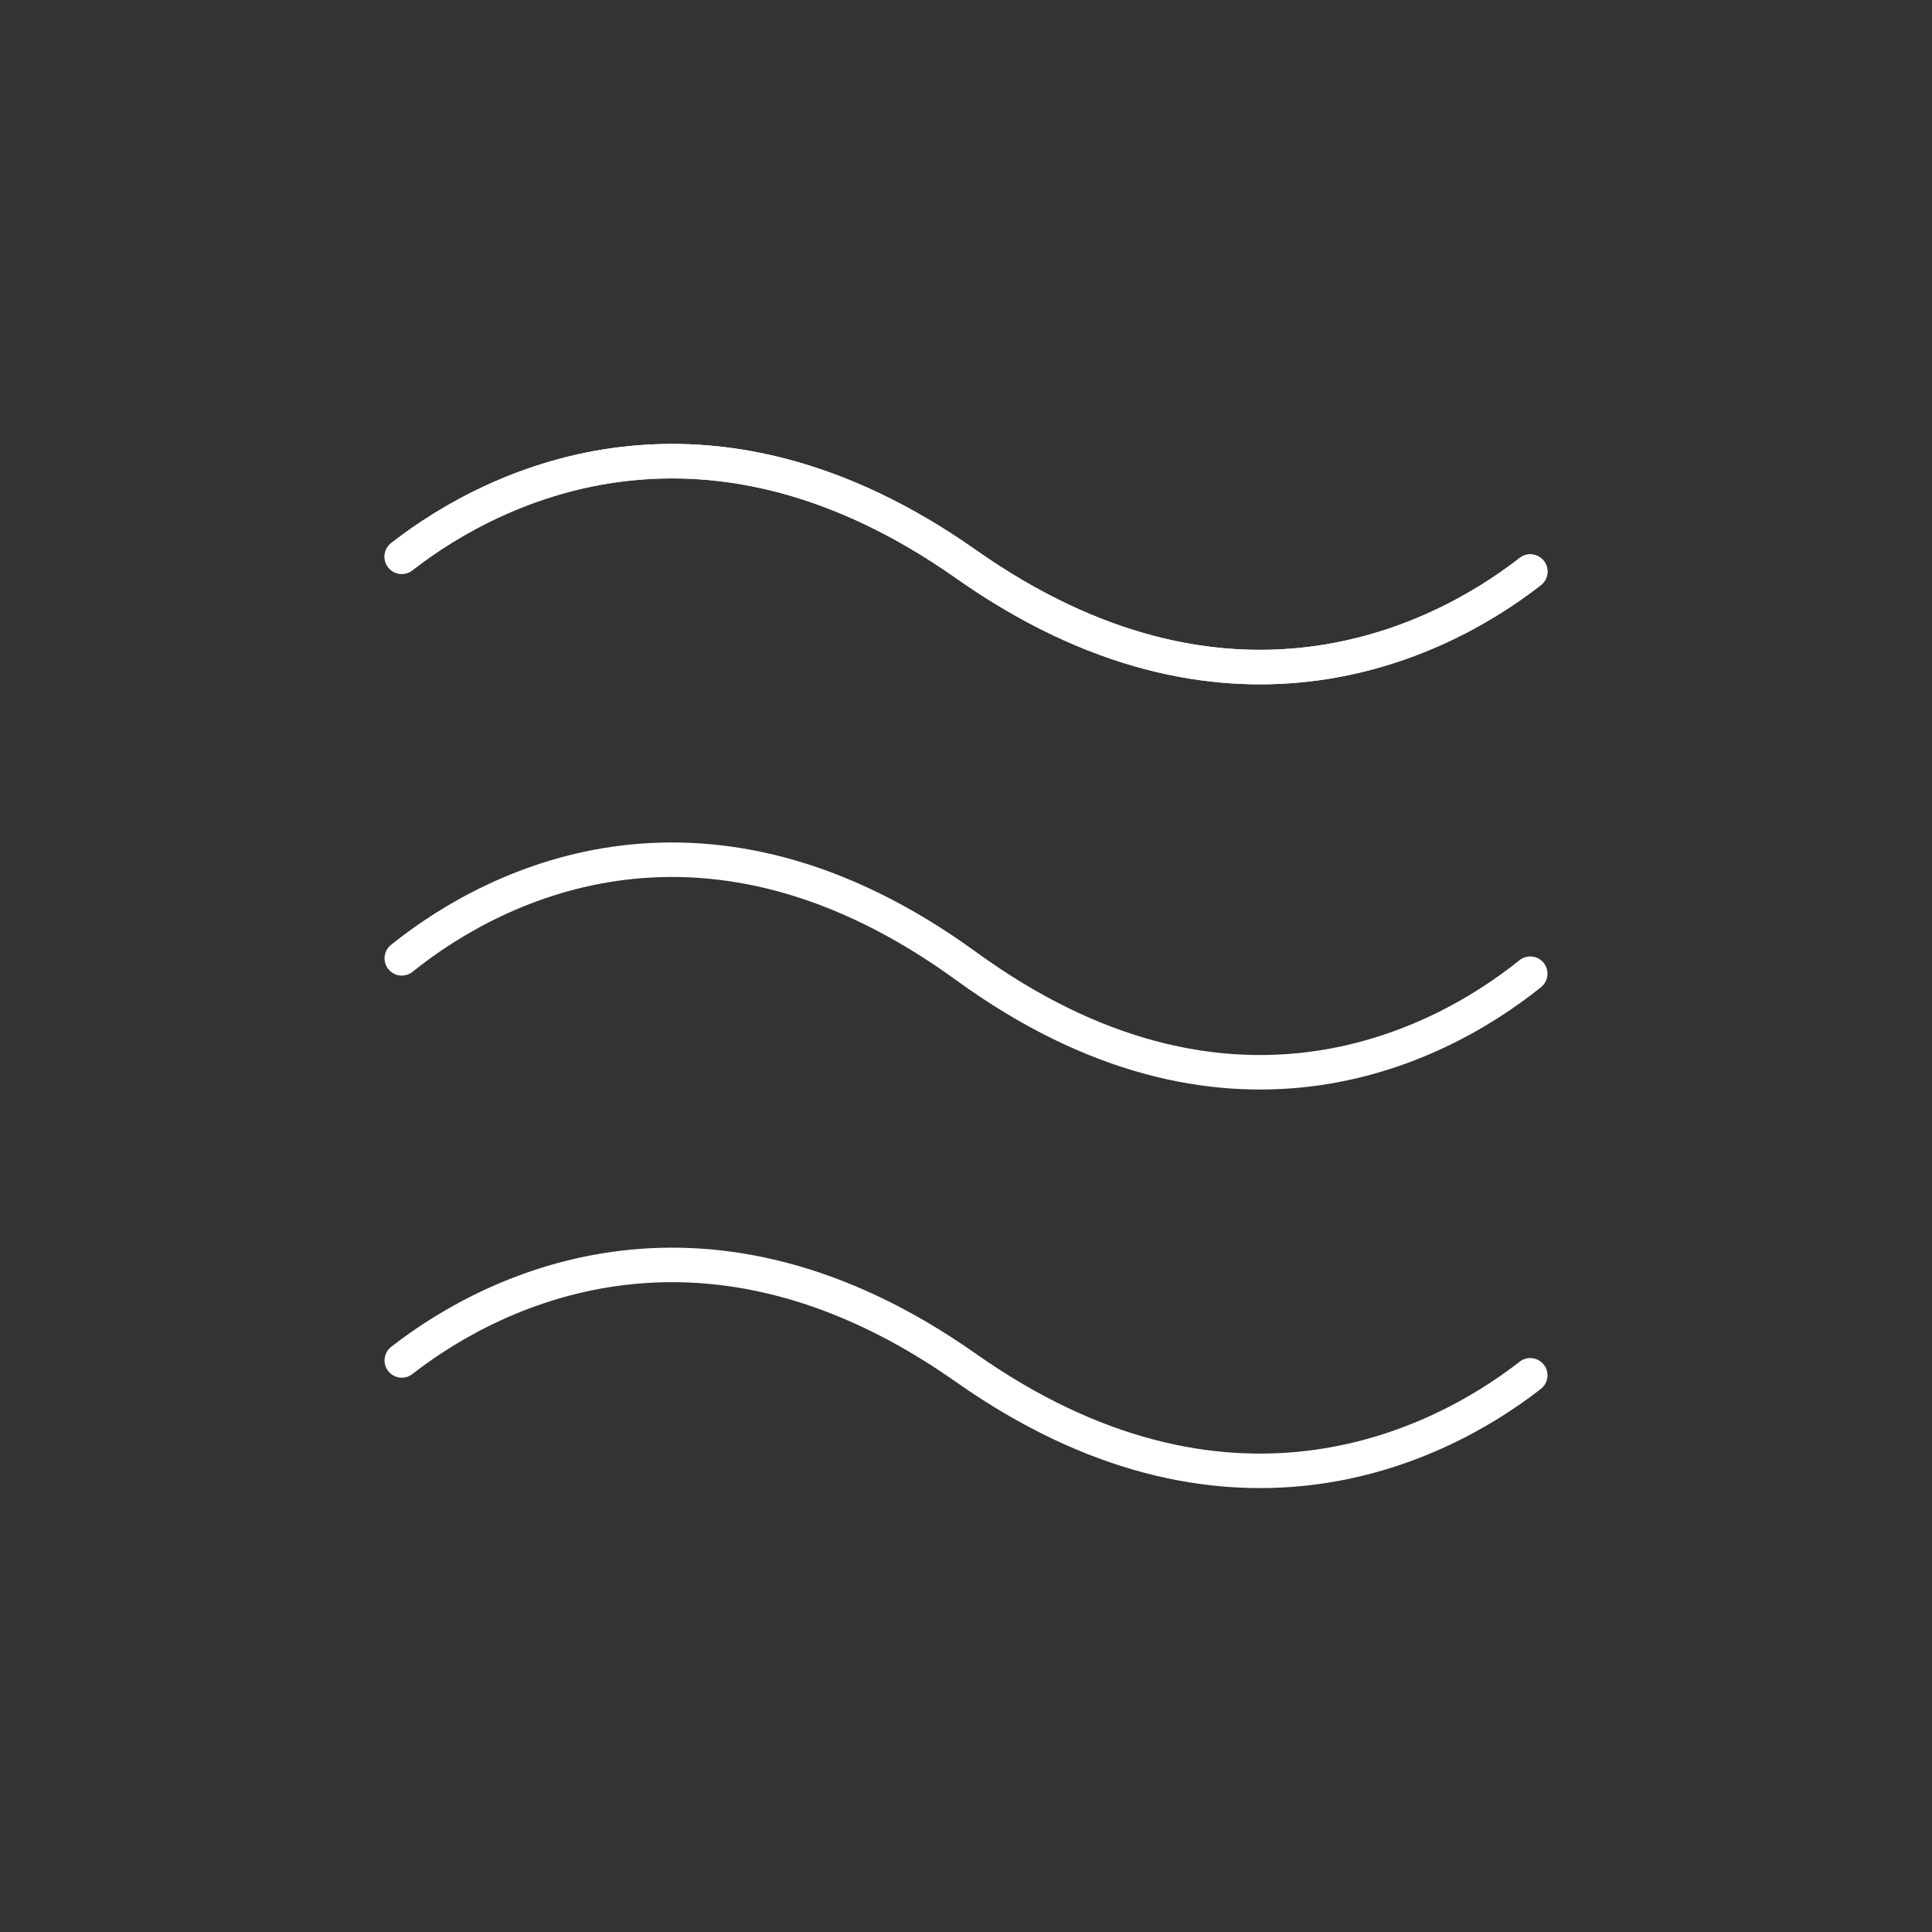 <svg xmlns="http://www.w3.org/2000/svg" fill="none" viewBox="0 0 56 56" height="56" width="56">
<rect x="0" y="0" width="56" height="56" fill="#333333" stroke="none"/>
<path stroke-linecap="round" stroke="white" d="M11.646 16.136C14.449 13.95 20.524 11.087 28 16.351C35.477 21.616 41.551 18.753 44.355 16.567"></path>
<path stroke-linecap="round" stroke="white" d="M11.646 16.136C14.449 13.95 20.524 11.087 28 16.351C35.477 21.616 41.551 18.753 44.355 16.567"></path>
<path stroke-linecap="round" stroke="white" d="M11.646 27.778C14.449 25.521 20.524 22.566 28 28C35.477 33.434 41.551 30.479 44.355 28.223"></path>
<path stroke-linecap="round" stroke="white" d="M11.646 39.433C14.449 37.248 20.524 34.384 28 39.649C35.477 44.913 41.551 42.05 44.355 39.864"></path>
</svg>
